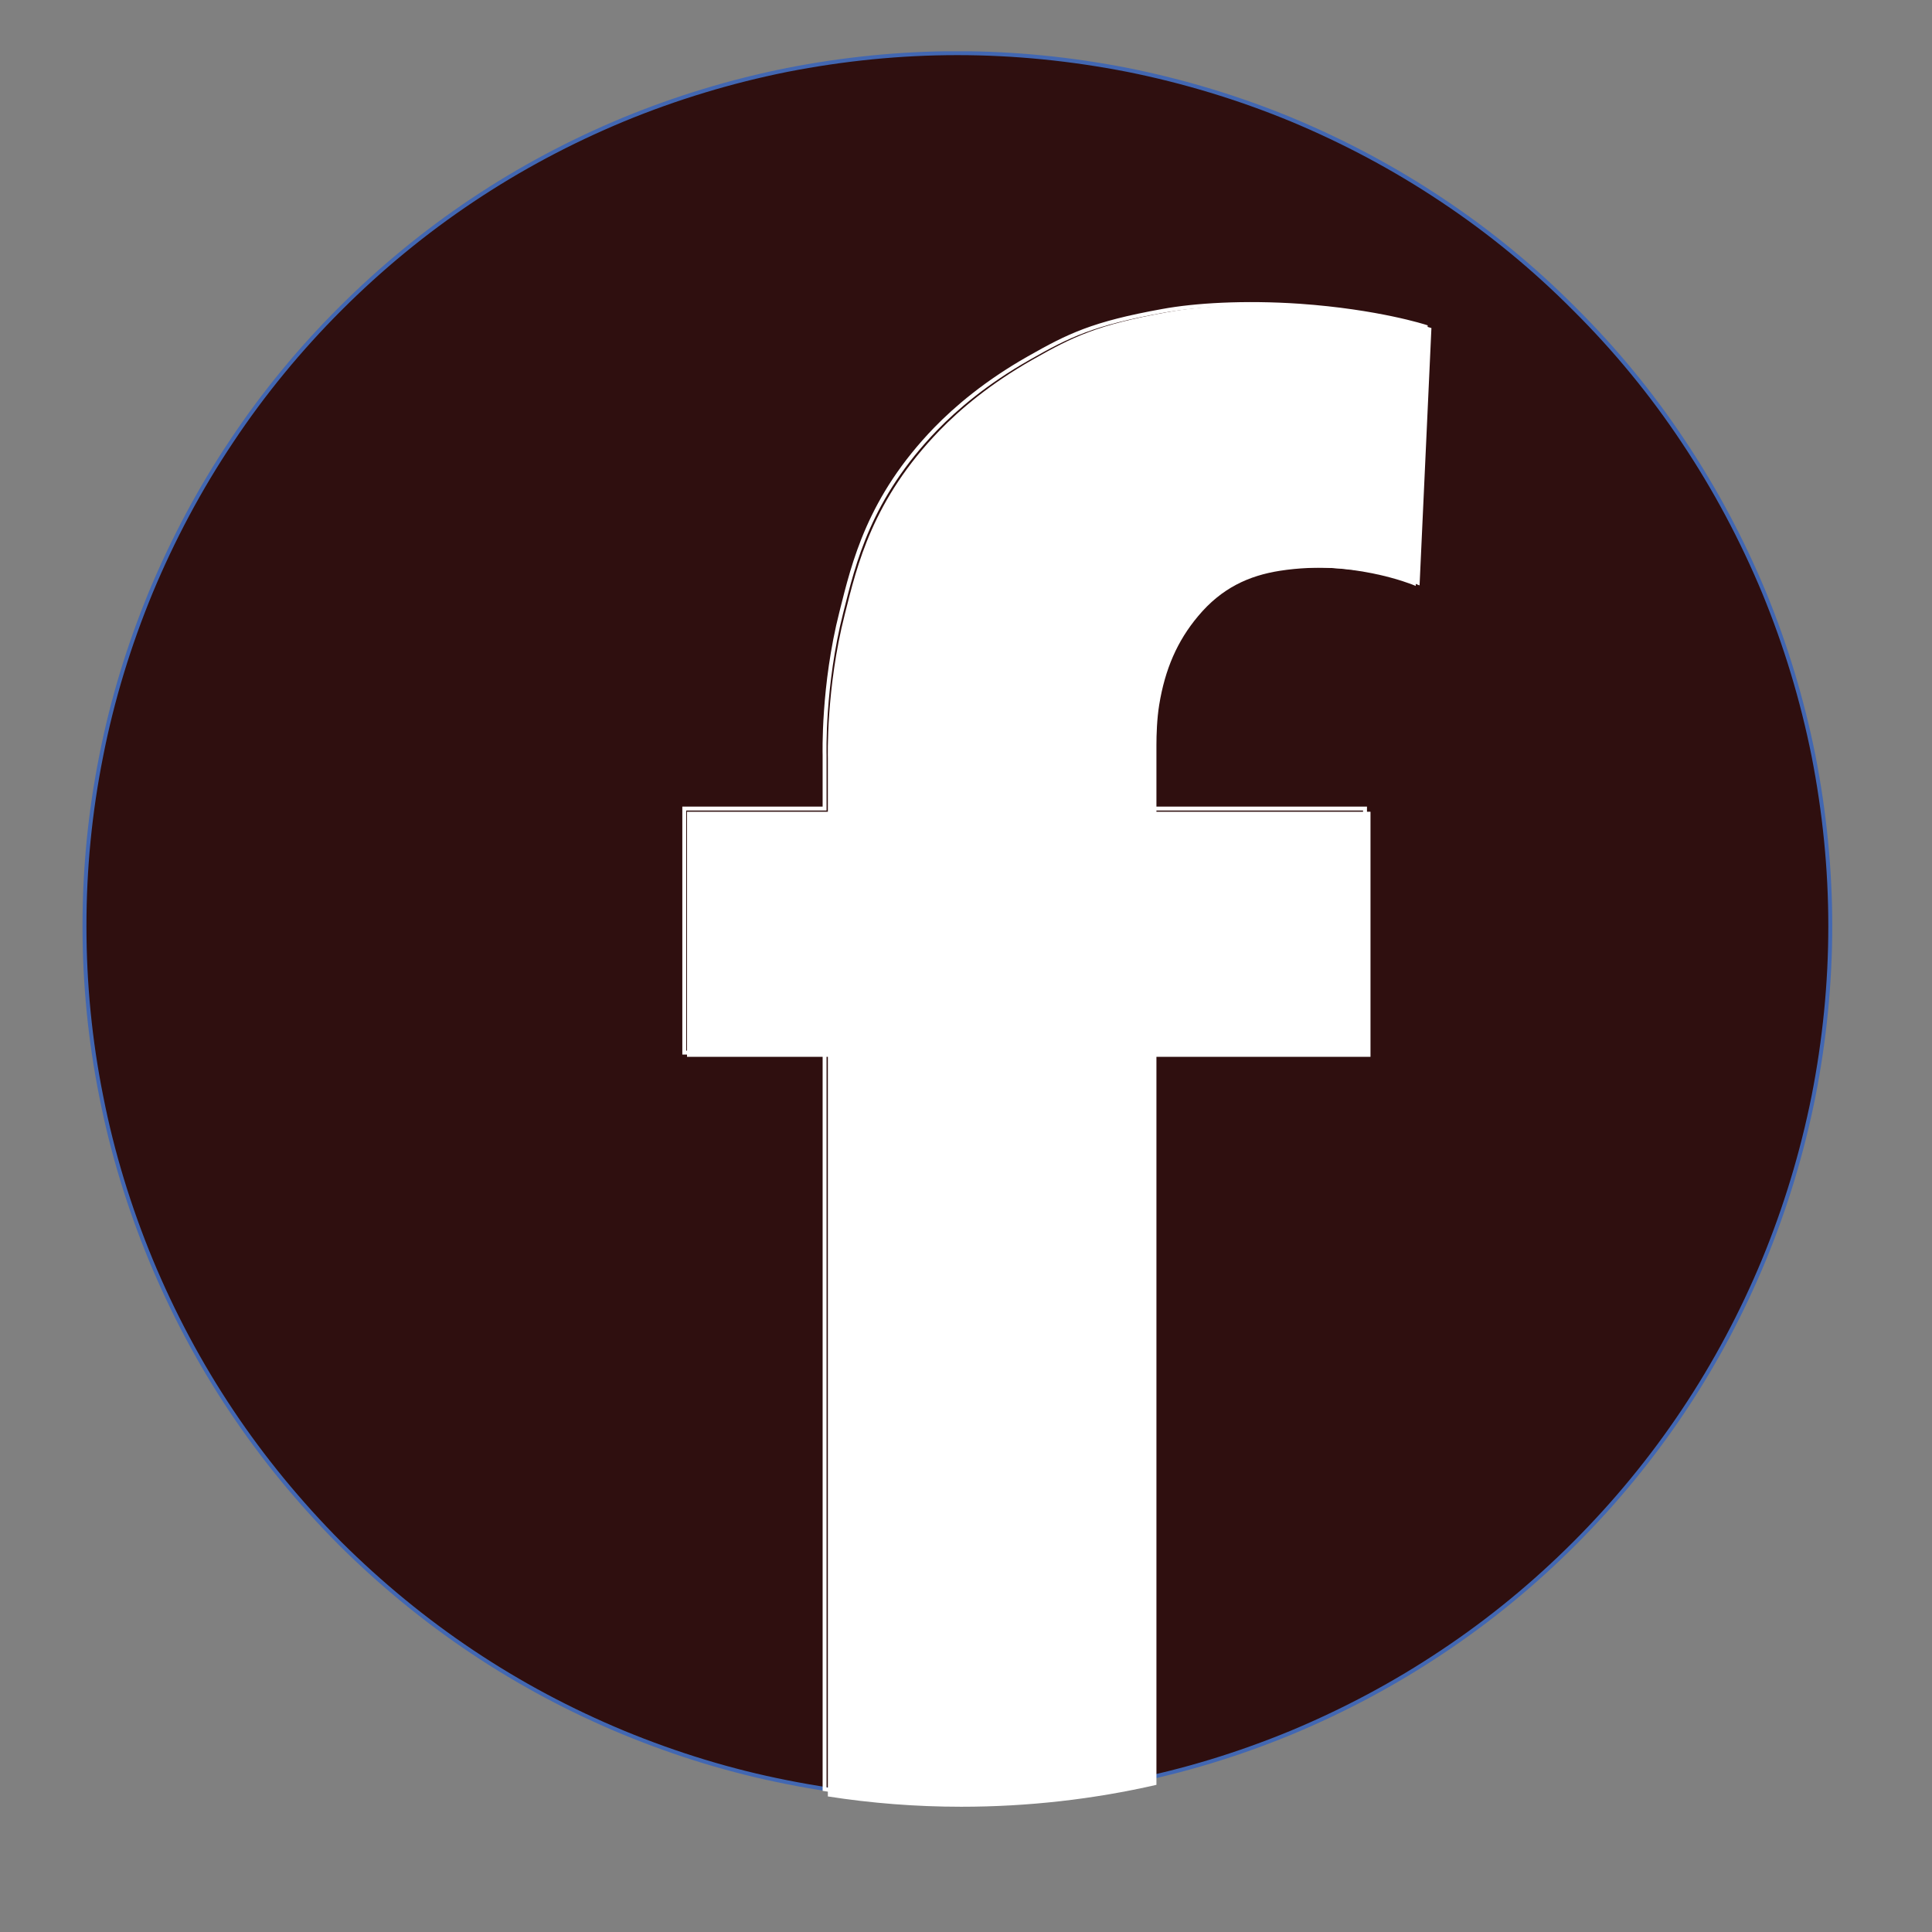 <svg xmlns="http://www.w3.org/2000/svg" xmlns:xlink="http://www.w3.org/1999/xlink" width="40" zoomAndPan="magnify" viewBox="0 0 30 30" height="40" preserveAspectRatio="xMidYMid meet" version="1.2"><rect x="0" y="0" width="30" height="30" fill="#808080" stroke="none"/><defs><clipPath id="713dfebb34"><path d="M 1.281 0.797 L 28.863 0.797 L 28.863 28.379 L 1.281 28.379 Z M 1.281 0.797 "/></clipPath><clipPath id="8a3edcc444"><path d="M 10 4 L 23 4 L 23 28.379 L 10 28.379 Z M 10 4 "/></clipPath><clipPath id="136fb9a5a4"><path d="M 9 3 L 24 3 L 24 28.379 L 9 28.379 Z M 9 3 "/></clipPath></defs><g id="4cd03b239f"><g clip-rule="nonzero" clip-path="url(#713dfebb34)"><path style="fill-rule:nonzero;fill:#2f0f0f;fill-opacity:1;stroke-width:1;stroke-linecap:butt;stroke-linejoin:miter;stroke:#4267b2;stroke-opacity:1;stroke-miterlimit:10;" d="M 462.713 234.588 C 462.713 249.193 461.246 263.671 458.44 277.957 C 455.57 292.244 451.361 306.147 445.812 319.604 C 440.199 333.125 433.375 345.945 425.275 358.063 C 417.176 370.18 407.928 381.405 397.596 391.737 C 387.327 402.006 376.102 411.253 363.921 419.353 C 351.803 427.453 338.984 434.277 325.526 439.89 C 312.069 445.439 298.166 449.712 283.879 452.518 C 269.529 455.388 255.115 456.791 240.51 456.791 C 225.905 456.791 211.491 455.388 197.141 452.518 C 182.855 449.712 168.951 445.439 155.494 439.89 C 141.973 434.277 129.154 427.453 117.036 419.353 C 104.918 411.253 93.693 402.006 83.361 391.737 C 73.093 381.405 63.845 370.18 55.745 358.063 C 47.645 345.945 40.821 333.125 35.209 319.604 C 29.66 306.147 25.387 292.244 22.581 277.957 C 19.711 263.671 18.308 249.193 18.308 234.588 C 18.308 219.983 19.711 205.569 22.581 191.219 C 25.387 176.933 29.66 163.029 35.209 149.572 C 40.821 136.115 47.645 123.296 55.745 111.178 C 63.845 98.996 73.093 87.771 83.361 77.503 C 93.693 67.171 104.918 57.923 117.036 49.823 C 129.154 41.723 141.973 34.899 155.494 29.287 C 168.951 23.738 182.855 19.529 197.141 16.659 C 211.491 13.852 225.905 12.386 240.51 12.386 C 255.115 12.386 269.529 13.852 283.879 16.659 C 298.166 19.529 312.069 23.738 325.526 29.287 C 338.984 34.899 351.803 41.723 363.921 49.823 C 376.102 57.923 387.327 67.171 397.596 77.503 C 407.928 87.771 417.176 98.996 425.275 111.178 C 433.375 123.296 440.199 136.115 445.812 149.572 C 451.361 163.029 455.57 176.933 458.44 191.219 C 461.246 205.569 462.713 219.983 462.713 234.588 Z M 462.713 234.588 " transform="matrix(0.061,0,0,0.061,0.195,0.07)"/></g><g clip-rule="nonzero" clip-path="url(#8a3edcc444)"><path style=" stroke:none;fill-rule:nonzero;fill:#ffffff;fill-opacity:1;" d="M 18.121 4.848 C 17.039 5.043 16.664 5.227 16.039 5.582 C 15.371 5.961 14.906 6.359 14.59 6.684 C 13.547 7.762 13.312 8.766 13.117 9.543 C 12.824 10.691 12.855 11.77 12.855 11.77 L 12.855 12.605 L 10.668 12.605 L 10.668 16.41 L 12.855 16.41 L 12.855 27.895 C 13.527 28 14.223 28.055 14.926 28.055 C 15.965 28.055 16.984 27.938 17.957 27.715 L 17.957 16.41 L 21.281 16.41 L 21.281 12.605 L 17.957 12.605 L 17.957 11.797 C 17.957 11.797 17.957 11.652 17.957 11.633 C 17.957 11.613 17.957 11.59 17.957 11.57 C 17.957 11.406 17.965 11.16 18 10.945 C 18.09 10.391 18.281 9.953 18.602 9.57 C 18.969 9.129 19.395 8.938 19.875 8.863 C 21.055 8.68 22.043 9.09 22.043 9.09 L 22.227 5.094 C 22.227 5.094 21.484 4.852 20.262 4.766 C 19.395 4.707 18.629 4.754 18.121 4.848 Z M 18.121 4.848 "/></g><g clip-rule="nonzero" clip-path="url(#136fb9a5a4)"><path style="fill:none;stroke-width:1;stroke-linecap:butt;stroke-linejoin:miter;stroke:#ffffff;stroke-opacity:1;stroke-miterlimit:10;" d="M 292.681 78.013 C 275.014 81.202 268.892 84.2 258.687 90.003 C 247.781 96.19 240.191 102.695 235.025 107.989 C 217.997 125.592 214.17 141.983 210.981 154.674 C 206.198 173.425 206.708 191.028 206.708 191.028 L 206.708 204.676 L 170.992 204.676 L 170.992 266.796 L 206.708 266.796 L 206.708 454.304 C 217.678 456.026 229.03 456.919 240.51 456.919 C 257.475 456.919 274.121 455.005 290.002 451.37 L 290.002 266.796 L 344.277 266.796 L 344.277 204.676 L 290.002 204.676 L 290.002 191.474 C 290.002 191.474 290.002 189.115 290.002 188.796 C 290.002 188.477 290.002 188.094 290.002 187.775 C 290.002 185.096 290.13 181.078 290.704 177.571 C 292.171 168.514 295.296 161.371 300.525 155.121 C 306.521 147.914 313.472 144.789 321.317 143.577 C 340.578 140.579 356.714 147.276 356.714 147.276 L 359.711 82.031 C 359.711 82.031 347.594 78.077 327.631 76.674 C 313.472 75.717 300.972 76.482 292.681 78.013 Z M 292.681 78.013 " transform="matrix(0.061,0,0,0.061,0.195,0.07)"/></g><g style="fill:#ffffff;fill-opacity:1;"><g transform="translate(14.451, 14.274)"><path style="stroke:none" d="M 1.031 0 L 0.078 0 L 0.078 -0.141 L 0.828 -1.234 L 0.828 -1.25 L 0.109 -1.25 L 0.109 -1.391 L 1.016 -1.391 L 1.016 -1.234 L 0.266 -0.156 L 0.266 -0.141 L 1.031 -0.141 Z M 1.031 0 "/></g></g></g></svg>